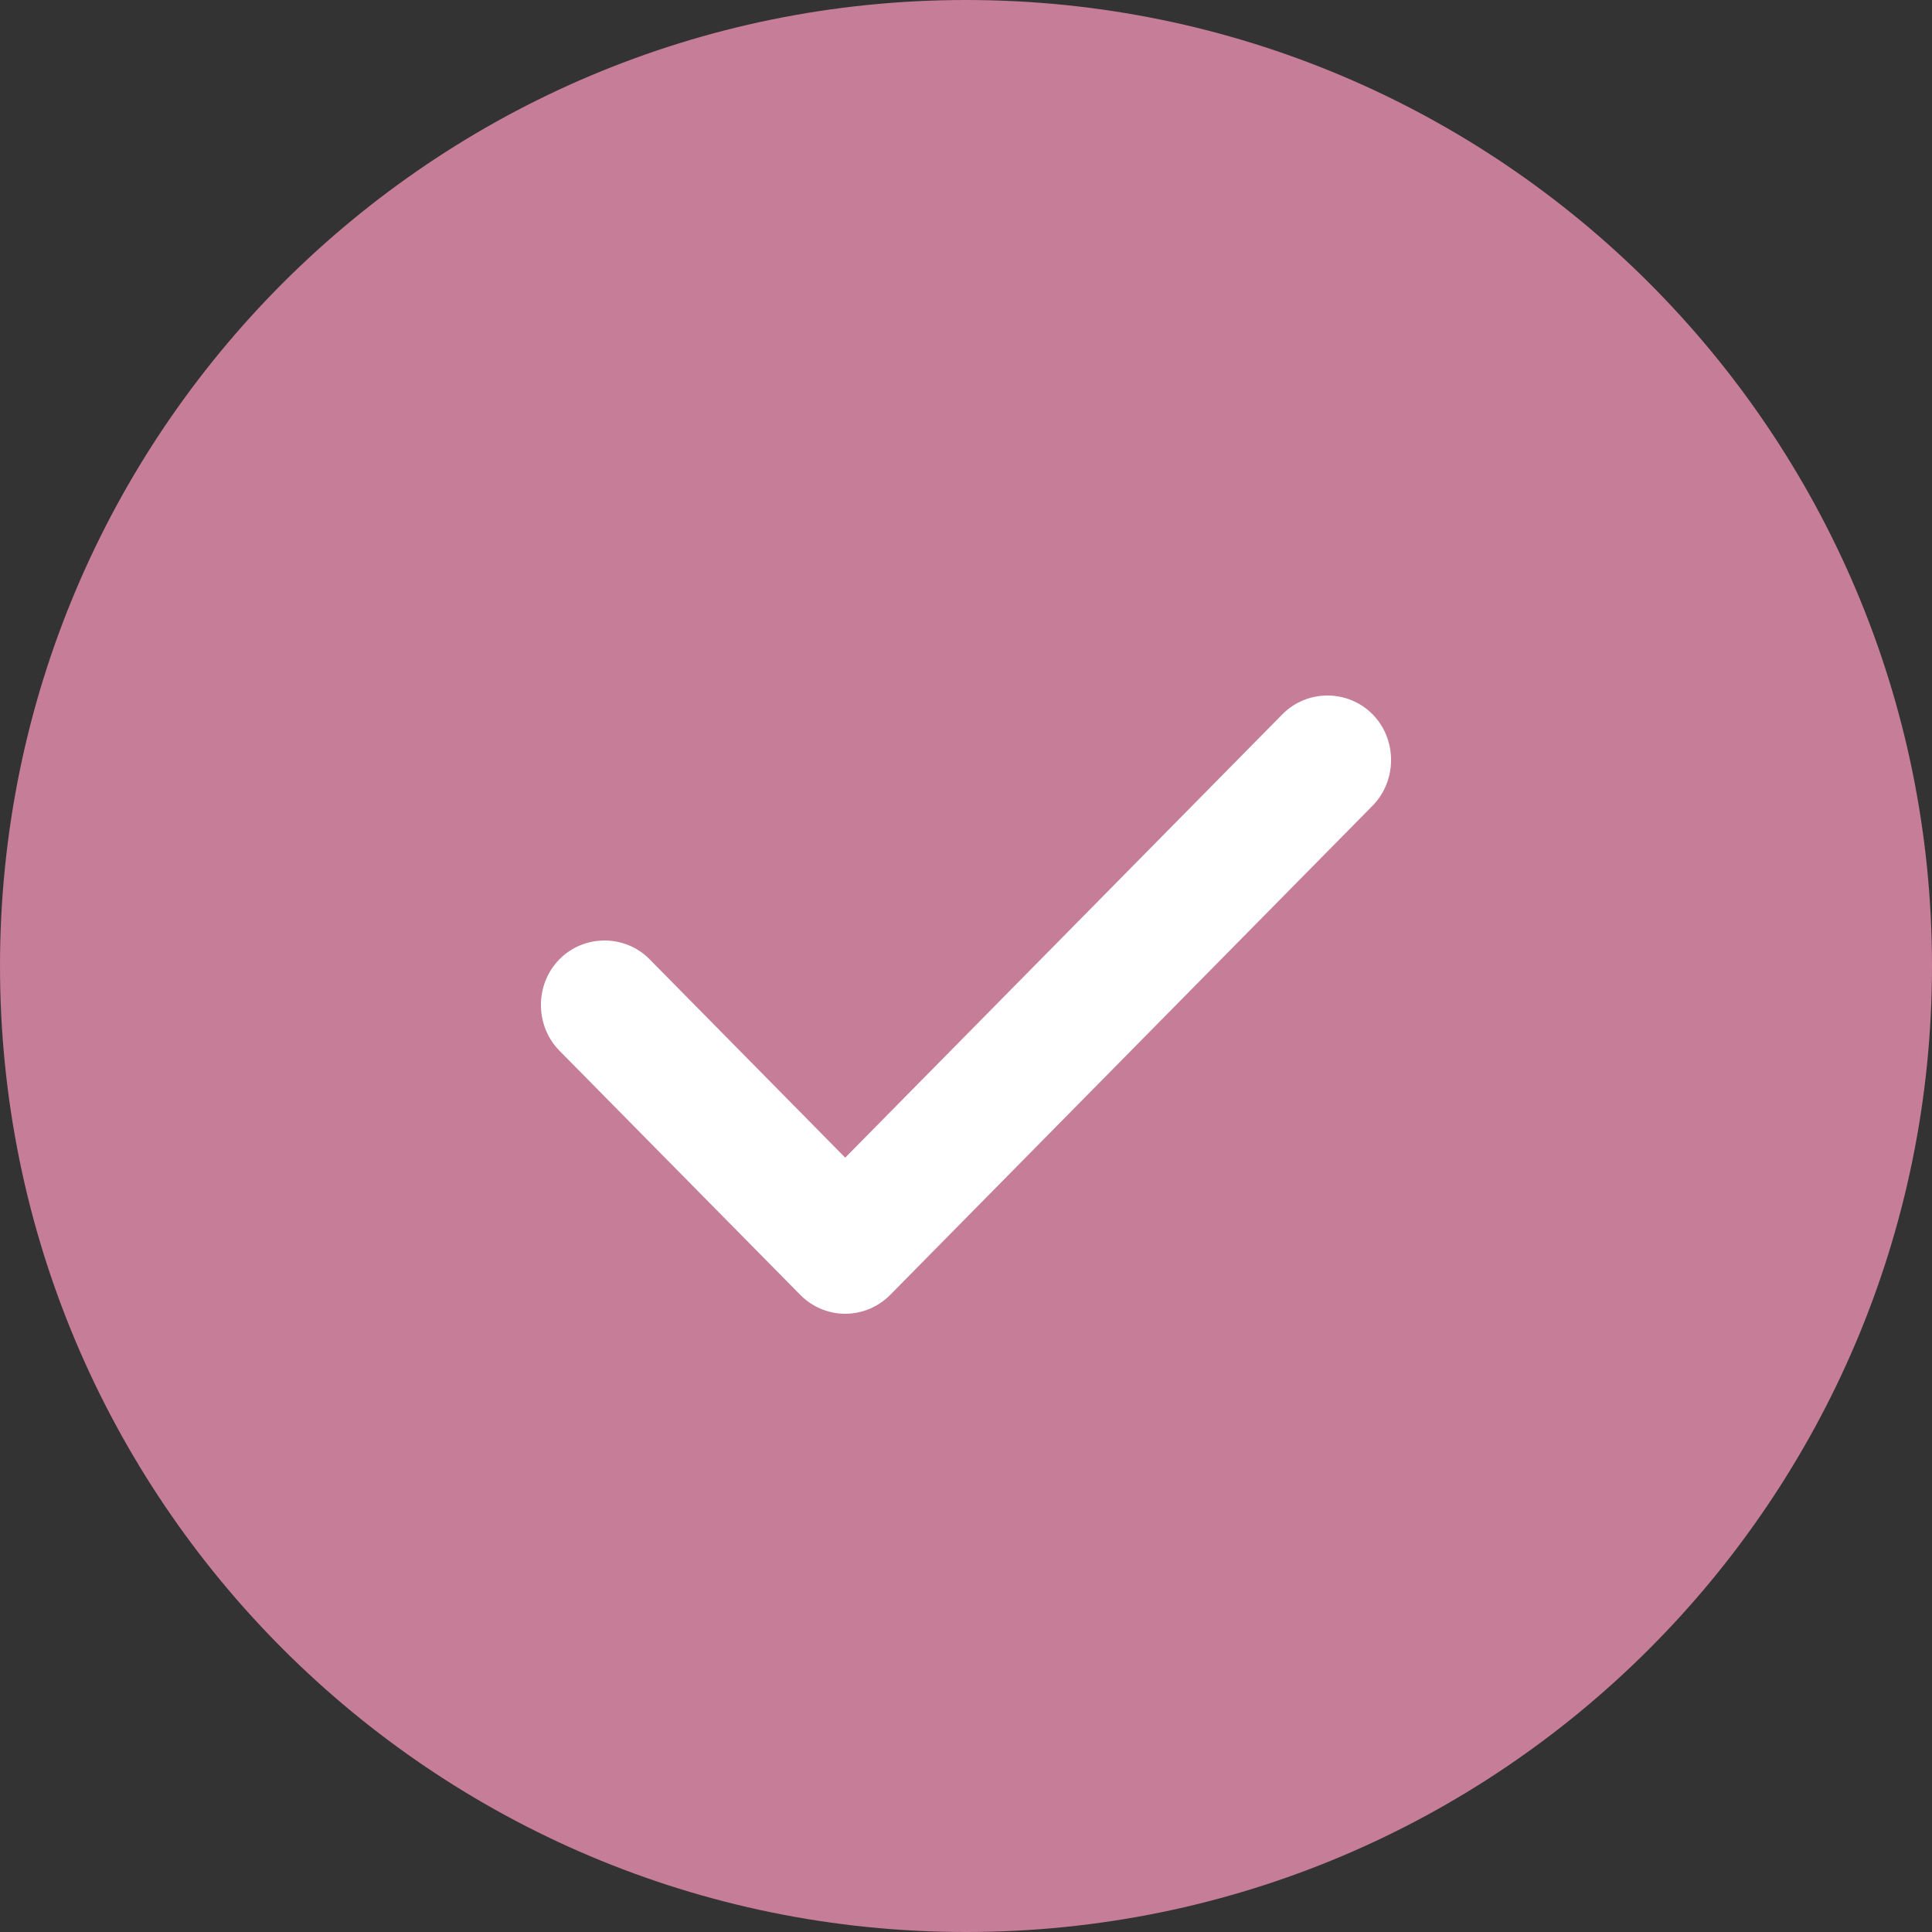 <?xml version="1.0" encoding="UTF-8"?> <svg xmlns="http://www.w3.org/2000/svg" width="25" height="25" viewBox="0 0 25 25" fill="none"><rect x="0" y="0" width="25" height="25" fill="#333333" stroke="none"/> <path fill-rule="evenodd" clip-rule="evenodd" d="M12.5 25C19.404 25 25 19.404 25 12.5C25 5.596 19.404 0 12.5 0C5.596 0 0 5.596 0 12.5C0 19.404 5.596 25 12.5 25Z" fill="#C57D98"></path> <path d="M10.937 17C10.717 17 10.508 16.911 10.354 16.754L7.239 13.596C6.92 13.272 6.92 12.736 7.239 12.413C7.559 12.089 8.087 12.089 8.406 12.413L10.937 14.98L16.594 9.243C16.913 8.919 17.442 8.919 17.761 9.243C18.08 9.566 18.08 10.102 17.761 10.426L11.521 16.754C11.366 16.911 11.157 17 10.937 17Z" fill="white"></path> </svg> 